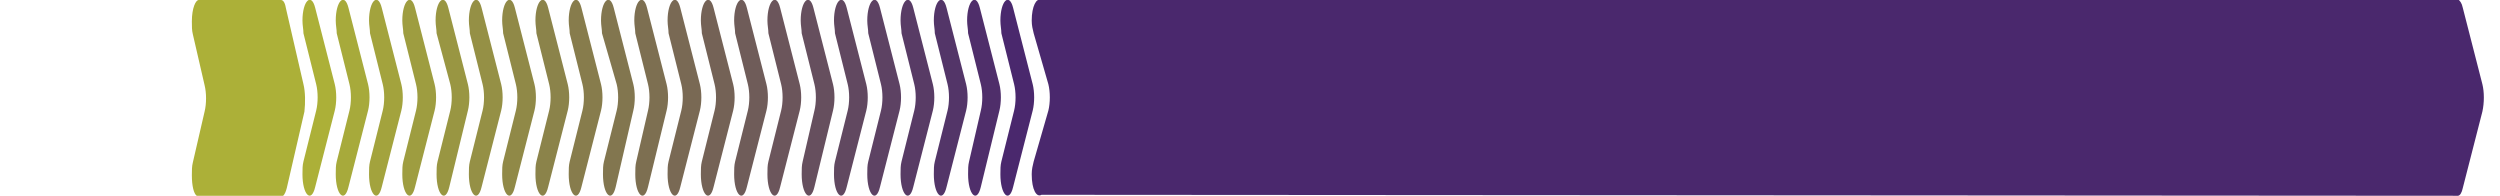 <?xml version="1.0" encoding="utf-8"?>
<!-- Generator: Adobe Illustrator 19.2.1, SVG Export Plug-In . SVG Version: 6.00 Build 0)  -->
<svg version="1.1" xmlns="http://www.w3.org/2000/svg" xmlns:xlink="http://www.w3.org/1999/xlink" x="0px" y="0px"
	 viewBox="0 0 255.4 20" style="enable-background:new 0 0 255.4 20;" xml:space="preserve">
<style type="text/css">
	.st0{fill:#231F20;}
	.st1{fill:#4A286D;}
	.st2{fill:#ACB038;}
	.st3{fill:#A9AC39;}
	.st4{fill:#A7A83B;}
	.st5{fill:#A4A53C;}
	.st6{fill:#A1A13E;}
	.st7{fill:#9E9D3F;}
	.st8{fill:#9C9941;}
	.st9{fill:#999642;}
	.st10{fill:#969244;}
	.st11{fill:#938E45;}
	.st12{fill:#918A47;}
	.st13{fill:#8E8648;}
	.st14{fill:#8B834A;}
	.st15{fill:#897F4B;}
	.st16{fill:#867B4D;}
	.st17{fill:#83774E;}
	.st18{fill:#807450;}
	.st19{fill:#7E7051;}
	.st20{fill:#7B6C52;}
	.st21{fill:#786854;}
	.st22{fill:#766455;}
	.st23{fill:#736157;}
	.st24{fill:#705D58;}
	.st25{fill:#6D595A;}
	.st26{fill:#6B555B;}
	.st27{fill:#68525D;}
	.st28{fill:#654E5E;}
	.st29{fill:#634A60;}
	.st30{fill:#604661;}
	.st31{fill:#5D4263;}
	.st32{fill:#5A3F64;}
	.st33{fill:#583B66;}
	.st34{fill:#553767;}
	.st35{fill:#523369;}
	.st36{fill:#4F306A;}
	.st37{fill:#4D2C6C;}
	.st38{fill:#AAAE39;}
	.st39{fill:#A9AC3A;}
	.st40{fill:#A7A93B;}
	.st41{fill:#A6A73B;}
	.st42{fill:#A2A33D;}
	.st43{fill:#A1A03E;}
	.st44{fill:#9F9E3F;}
	.st45{fill:#9E9C40;}
	.st46{fill:#9C9A41;}
	.st47{fill:#9A9742;}
	.st48{fill:#999542;}
	.st49{fill:#979343;}
	.st50{fill:#969144;}
	.st51{fill:#948F45;}
	.st52{fill:#928C46;}
	.st53{fill:#8F8848;}
	.st54{fill:#8D8649;}
	.st55{fill:#8C8349;}
	.st56{fill:#8A814A;}
	.st57{fill:#877D4C;}
	.st58{fill:#857A4D;}
	.st59{fill:#84784E;}
	.st60{fill:#82764F;}
	.st61{fill:#81744F;}
	.st62{fill:#7F7250;}
	.st63{fill:#7D6F51;}
	.st64{fill:#7C6D52;}
	.st65{fill:#7A6B53;}
	.st66{fill:#796954;}
	.st67{fill:#776655;}
	.st68{fill:#756456;}
	.st69{fill:#746256;}
	.st70{fill:#726057;}
	.st71{fill:#715E58;}
	.st72{fill:#6F5B59;}
	.st73{fill:#6C575B;}
	.st74{fill:#6A555C;}
	.st75{fill:#69525C;}
	.st76{fill:#67505D;}
	.st77{fill:#644C5F;}
	.st78{fill:#624960;}
	.st79{fill:#604761;}
	.st80{fill:#5F4562;}
	.st81{fill:#5D4363;}
	.st82{fill:#5C4163;}
	.st83{fill:#5A3E64;}
	.st84{fill:#583C65;}
	.st85{fill:#573A66;}
	.st86{fill:#553867;}
	.st87{fill:#543568;}
	.st88{fill:#50316A;}
	.st89{fill:#4F2F6A;}
	.st90{fill:#4D2C6B;}
	.st91{fill:#4C2A6C;}
	.st92{fill:#9E9D40;}
	.st93{fill:#908947;}
	.st94{fill:#664F5E;}
	.st95{fill:#583B65;}
	.st96{fill:#A7AA3B;}
	.st97{fill:#A3A33D;}
	.st98{fill:#959045;}
	.st99{fill:#877C4C;}
	.st100{fill:#6F5C59;}
	.st101{fill:#614860;}
	.st102{fill:#533568;}
	.st103{fill:#4F2E6A;}
	.st104{fill:#A4A63C;}
	.st105{fill:#9D9B40;}
	.st106{fill:#959144;}
	.st107{fill:#867C4C;}
	.st108{fill:#7F7150;}
	.st109{fill:#776755;}
	.st110{fill:#705C59;}
	.st111{fill:#614761;}
	.st112{fill:#593D65;}
	.st113{fill:#523269;}
	.st114{fill:#ABAE39;}
	.st115{fill:#A8AA3A;}
	.st116{fill:#A6A83B;}
	.st117{fill:#A5A63C;}
	.st118{fill:#A09F3F;}
	.st119{fill:#9B9941;}
	.st120{fill:#958F45;}
	.st121{fill:#908A47;}
	.st122{fill:#8C8449;}
	.st123{fill:#8B824A;}
	.st124{fill:#89804B;}
	.st125{fill:#887E4B;}
	.st126{fill:#81754F;}
	.st127{fill:#807350;}
	.st128{fill:#7E7151;}
	.st129{fill:#786754;}
	.st130{fill:#766555;}
	.st131{fill:#756356;}
	.st132{fill:#6E5A5A;}
	.st133{fill:#6D585A;}
	.st134{fill:#6B565B;}
	.st135{fill:#6A545C;}
	.st136{fill:#664E5E;}
	.st137{fill:#614960;}
	.st138{fill:#5B3F64;}
	.st139{fill:#563966;}
	.st140{fill:#513269;}
	.st141{fill:#50306A;}
	.st142{fill:#4E2E6B;}
	.st143{fill:#4B2A6C;}
	.st144{fill:#221F1F;}
	.st145{fill:none;stroke:#231F20;stroke-width:0.428;stroke-miterlimit:10;}
	.st146{fill:none;stroke:#231F20;stroke-width:0.855;stroke-miterlimit:10;}
</style>
<g id="femht">
</g>
<g id="masc">
	<g>
		<g>
			<path class="st2" d="M30.9,2.1L30.9,2.1c0,0.5,0.1,0.9,0.1,1.3l1.3,5.2c0.2,0.8,0.2,1.9,0,2.7l-1.3,5.2c-0.1,0.4-0.1,0.8-0.1,1.3
				v0c0,2.1,0.9,3,1.3,1.3l2-7.8c0.2-0.8,0.2-1.9,0-2.7l-2-7.8C31.8-0.8,30.9,0.1,30.9,2.1z"/>
			<path class="st96" d="M37.6,11.3c0.2-0.8,0.2-1.9,0-2.7l-2-7.8c-0.4-1.6-1.3-0.7-1.3,1.3v0c0,0.5,0.1,0.9,0.1,1.3l1.3,5.2
				c0.2,0.8,0.2,1.9,0,2.7l-1.3,5.2c-0.1,0.4-0.1,0.8-0.1,1.3v0c0,2.1,0.9,3,1.3,1.3L37.6,11.3z"/>
			<path class="st97" d="M41,11.3c0.2-0.8,0.2-1.9,0-2.7l-2-7.8c-0.4-1.6-1.3-0.7-1.3,1.3v0c0,0.5,0.1,0.9,0.1,1.3l1.3,5.2
				c0.2,0.8,0.2,1.9,0,2.7l-1.3,5.2c-0.1,0.4-0.1,0.8-0.1,1.3v0c0,2.1,0.9,3,1.3,1.3L41,11.3z"/>
			<path class="st92" d="M44.4,11.3c0.2-0.8,0.2-1.9,0-2.7l-2-7.8c-0.4-1.6-1.3-0.7-1.3,1.3v0c0,0.5,0.1,0.9,0.1,1.3l1.3,5.2
				c0.2,0.8,0.2,1.9,0,2.7l-1.3,5.2c-0.1,0.4-0.1,0.8-0.1,1.3v0c0,2.1,0.9,3,1.3,1.3L44.4,11.3z"/>
			<path class="st9" d="M47.8,11.3c0.2-0.8,0.2-1.9,0-2.7l-2-7.8c-0.4-1.6-1.3-0.7-1.3,1.3v0c0,0.5,0.1,0.9,0.1,1.3L46,8.6
				c0.2,0.8,0.2,1.9,0,2.7l-1.3,5.2c-0.1,0.4-0.1,0.8-0.1,1.3v0c0,2.1,0.9,3,1.3,1.3L47.8,11.3z"/>
			<path class="st98" d="M51.2,11.3c0.2-0.8,0.2-1.9,0-2.7l-2-7.8c-0.4-1.6-1.3-0.7-1.3,1.3v0c0,0.5,0.1,0.9,0.1,1.3l1.3,5.2
				c0.2,0.8,0.2,1.9,0,2.7l-1.3,5.2c-0.1,0.4-0.1,0.8-0.1,1.3v0c0,2.1,0.9,3,1.3,1.3L51.2,11.3z"/>
			<path class="st93" d="M54.6,11.3c0.2-0.8,0.2-1.9,0-2.7l-2-7.8c-0.4-1.6-1.3-0.7-1.3,1.3v0c0,0.5,0.1,0.9,0.1,1.3l1.3,5.2
				c0.2,0.8,0.2,1.9,0,2.7l-1.3,5.2c-0.1,0.4-0.1,0.8-0.1,1.3v0c0,2.1,0.9,3,1.3,1.3L54.6,11.3z"/>
			<path class="st14" d="M58,11.3c0.2-0.8,0.2-1.9,0-2.7l-2-7.8c-0.4-1.6-1.3-0.7-1.3,1.3v0c0,0.5,0.1,0.9,0.1,1.3l1.3,5.2
				c0.2,0.8,0.2,1.9,0,2.7l-1.3,5.2c-0.1,0.4-0.1,0.8-0.1,1.3v0c0,2.1,0.9,3,1.3,1.3L58,11.3z"/>
			<path class="st99" d="M61.4,11.3c0.2-0.8,0.2-1.9,0-2.7l-2-7.8c-0.4-1.6-1.3-0.7-1.3,1.3v0c0,0.5,0.1,0.9,0.1,1.3l1.3,5.2
				c0.2,0.8,0.2,1.9,0,2.7l-1.3,5.2c-0.1,0.4-0.1,0.8-0.1,1.3v0c0,2.1,0.9,3,1.3,1.3L61.4,11.3z"/>
			<path class="st60" d="M64.7,11.3c0.2-0.8,0.2-1.9,0-2.7l-2-7.8c-0.4-1.6-1.3-0.7-1.3,1.3v0c0,0.5,0.1,0.9,0.1,1.3L63,8.6
				c0.2,0.8,0.2,1.9,0,2.7l-1.3,5.2c-0.1,0.4-0.1,0.8-0.1,1.3v0c0,2.1,0.9,3,1.3,1.3L64.7,11.3z"/>
			<path class="st63" d="M68.1,11.3c0.2-0.8,0.2-1.9,0-2.7l-2-7.8c-0.4-1.6-1.3-0.7-1.3,1.3v0c0,0.5,0.1,0.9,0.1,1.3l1.3,5.2
				c0.2,0.8,0.2,1.9,0,2.7L65,16.5c-0.1,0.4-0.1,0.8-0.1,1.3v0c0,2.1,0.9,3,1.3,1.3L68.1,11.3z"/>
			<path class="st66" d="M71.5,11.3c0.2-0.8,0.2-1.9,0-2.7l-2-7.8c-0.4-1.6-1.3-0.7-1.3,1.3v0c0,0.5,0.1,0.9,0.1,1.3l1.3,5.2
				c0.2,0.8,0.2,1.9,0,2.7l-1.3,5.2c-0.1,0.4-0.1,0.8-0.1,1.3v0c0,2.1,0.9,3,1.3,1.3L71.5,11.3z"/>
			<path class="st69" d="M74.9,11.3c0.2-0.8,0.2-1.9,0-2.7l-2-7.8c-0.4-1.6-1.3-0.7-1.3,1.3v0c0,0.5,0.1,0.9,0.1,1.3l1.3,5.2
				c0.2,0.8,0.2,1.9,0,2.7l-1.3,5.2c-0.1,0.4-0.1,0.8-0.1,1.3v0c0,2.1,0.9,3,1.3,1.3L74.9,11.3z"/>
			<path class="st100" d="M78.3,11.3c0.2-0.8,0.2-1.9,0-2.7l-2-7.8c-0.4-1.6-1.3-0.7-1.3,1.3v0c0,0.5,0.1,0.9,0.1,1.3l1.3,5.2
				c0.2,0.8,0.2,1.9,0,2.7l-1.3,5.2c-0.1,0.4-0.1,0.8-0.1,1.3v0c0,2.1,0.9,3,1.3,1.3L78.3,11.3z"/>
			<path class="st26" d="M81.7,11.3c0.2-0.8,0.2-1.9,0-2.7l-2-7.8c-0.4-1.6-1.3-0.7-1.3,1.3v0c0,0.5,0.1,0.9,0.1,1.3l1.3,5.2
				c0.2,0.8,0.2,1.9,0,2.7l-1.3,5.2c-0.1,0.4-0.1,0.8-0.1,1.3v0c0,2.1,0.9,3,1.3,1.3L81.7,11.3z"/>
			<path class="st94" d="M85.1,11.3c0.2-0.8,0.2-1.9,0-2.7l-2-7.8c-0.4-1.6-1.3-0.7-1.3,1.3v0c0,0.5,0.1,0.9,0.1,1.3l1.3,5.2
				c0.2,0.8,0.2,1.9,0,2.7L82,16.5c-0.1,0.4-0.1,0.8-0.1,1.3v0c0,2.1,0.9,3,1.3,1.3L85.1,11.3z"/>
			<path class="st101" d="M88.5,11.3c0.2-0.8,0.2-1.9,0-2.7l-2-7.8c-0.4-1.6-1.3-0.7-1.3,1.3v0c0,0.5,0.1,0.9,0.1,1.3l1.3,5.2
				c0.2,0.8,0.2,1.9,0,2.7l-1.3,5.2c-0.1,0.4-0.1,0.8-0.1,1.3v0c0,2.1,0.9,3,1.3,1.3L88.5,11.3z"/>
			<path class="st31" d="M91.9,11.3c0.2-0.8,0.2-1.9,0-2.7l-2-7.8c-0.4-1.6-1.3-0.7-1.3,1.3v0c0,0.5,0.1,0.9,0.1,1.3l1.3,5.2
				c0.2,0.8,0.2,1.9,0,2.7l-1.3,5.2c-0.1,0.4-0.1,0.8-0.1,1.3v0c0,2.1,0.9,3,1.3,1.3L91.9,11.3z"/>
			<path class="st95" d="M95.3,11.3c0.2-0.8,0.2-1.9,0-2.7l-2-7.8c-0.4-1.6-1.3-0.7-1.3,1.3v0c0,0.5,0.1,0.9,0.1,1.3l1.3,5.2
				c0.2,0.8,0.2,1.9,0,2.7l-1.3,5.2c-0.1,0.4-0.1,0.8-0.1,1.3v0c0,2.1,0.9,3,1.3,1.3L95.3,11.3z"/>
			<path class="st102" d="M98.7,11.3c0.2-0.8,0.2-1.9,0-2.7l-2-7.8c-0.4-1.6-1.3-0.7-1.3,1.3v0c0,0.5,0.1,0.9,0.1,1.3l1.3,5.2
				c0.2,0.8,0.2,1.9,0,2.7l-1.3,5.2c-0.1,0.4-0.1,0.8-0.1,1.3v0c0,2.1,0.9,3,1.3,1.3L98.7,11.3z"/>
			<path class="st103" d="M102.1,11.3c0.2-0.8,0.2-1.9,0-2.7l-2-7.8c-0.4-1.6-1.3-0.7-1.3,1.3v0c0,0.5,0.1,0.9,0.1,1.3l1.3,5.2
				c0.2,0.8,0.2,1.9,0,2.7L99,16.5c-0.1,0.4-0.1,0.8-0.1,1.3v0c0,2.1,0.9,3,1.3,1.3L102.1,11.3z"/>
			<path class="st1" d="M102.2,2.1L102.2,2.1c0,0.5,0.1,0.9,0.1,1.3l1.3,5.2c0.2,0.8,0.2,1.9,0,2.7l-1.3,5.2
				c-0.1,0.4-0.1,0.8-0.1,1.3v0c0,2.1,0.9,3,1.3,1.3l2-7.8c0.2-0.8,0.2-1.9,0-2.7l-2-7.8C103.1-0.8,102.2,0.1,102.2,2.1z"/>
		</g>
		<path class="st1" d="M253.6,8.6l-2-7.8c-0.1-0.5-0.3-0.7-0.4-0.8l0,0h0c-0.1,0-0.1,0-0.2,0H106.3v0c-0.4-0.2-0.9,0.6-0.9,2.1
			c0,0.5,0.1,0.9,0.2,1.3l1.5,5.2c0.2,0.8,0.2,1.9,0,2.7l-1.5,5.2c-0.1,0.4-0.2,0.8-0.2,1.3c0,1.6,0.5,2.4,1,2.1L251,20c0,0,0,0,0,0
			h0.1l0,0c0.2,0,0.4-0.3,0.5-0.8l2-7.8C253.8,10.5,253.8,9.4,253.6,8.6z"/>
		<path class="st2" d="M31,8.6l-1.8-7.8C29.1,0.2,28.9,0,28.7,0l0,0h0h0h-8.4l0,0c-0.3,0-0.7,0.8-0.7,2.2c0,0.5,0,0.9,0.1,1.3
			l1.2,5.2c0.2,0.8,0.2,1.9,0,2.7l-1.2,5.2c-0.1,0.4-0.1,0.8-0.1,1.3c0,1.1,0.2,1.9,0.5,2.1l0,0h0c0.1,0.1,8.5,0,8.5,0l0,0
			c0.2,0.2,0.5,0,0.7-0.8l1.8-7.8C31.2,10.5,31.2,9.4,31,8.6z"/>
	</g>
</g>
</svg>

